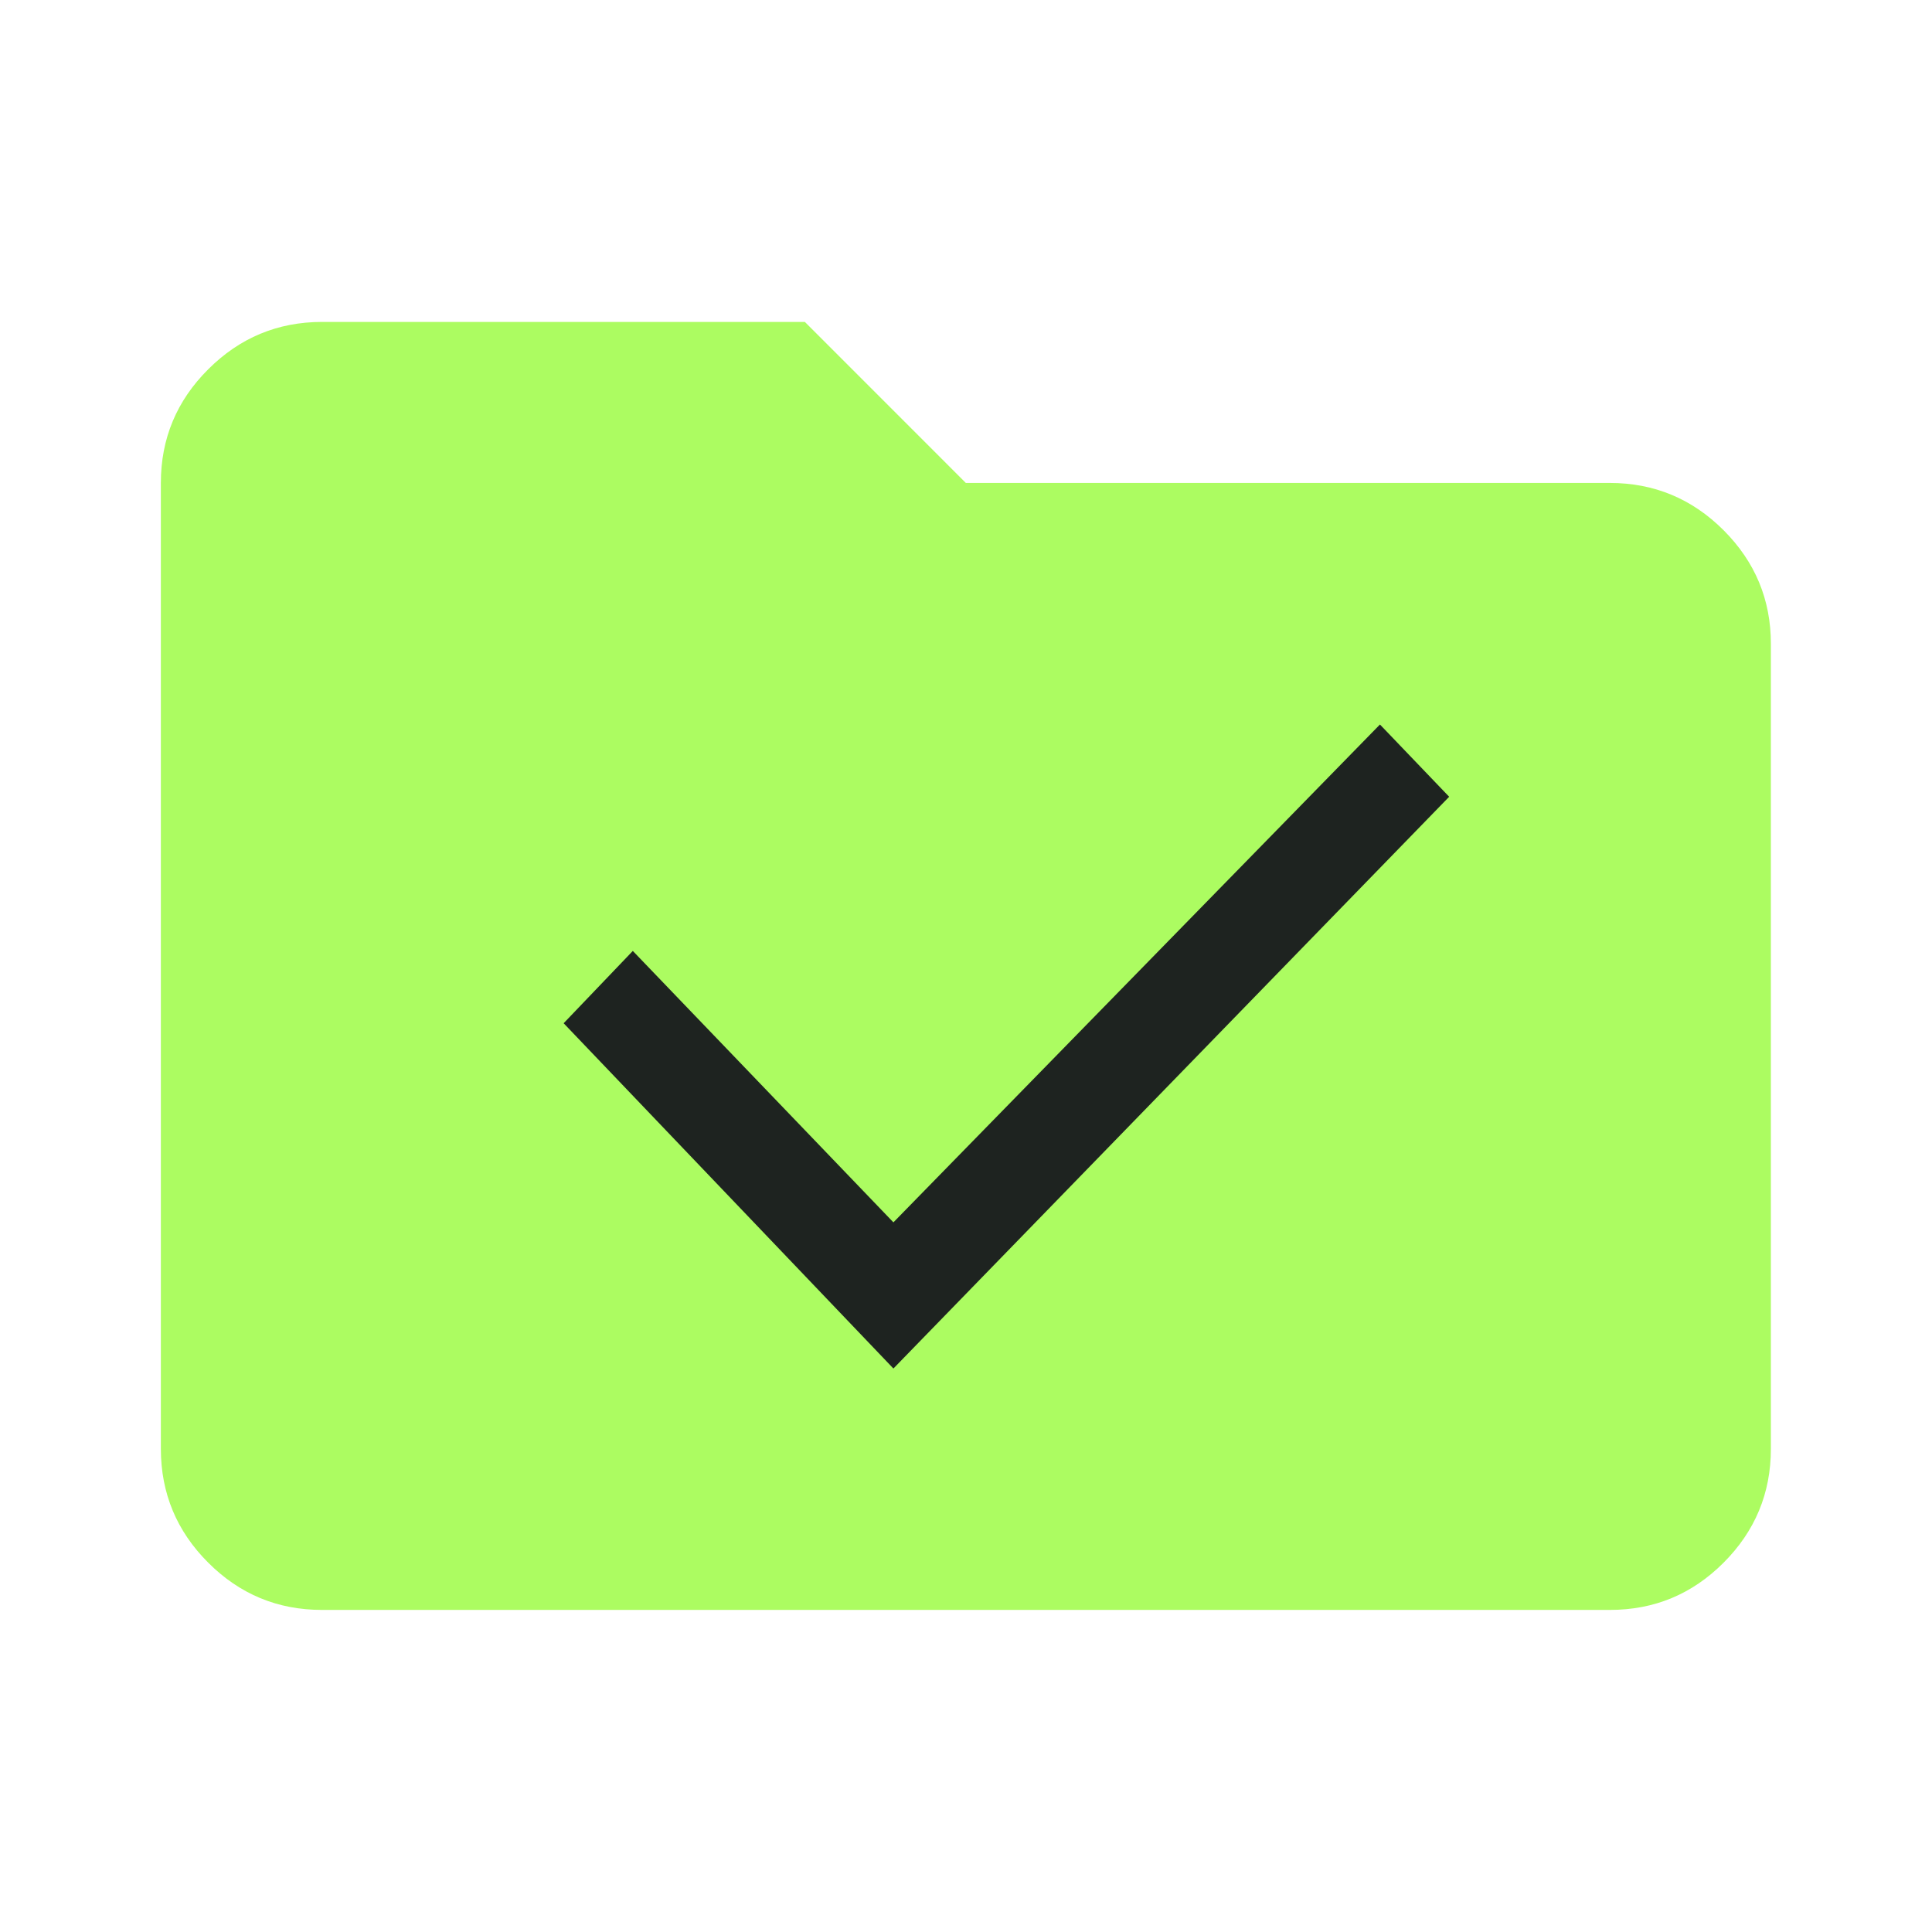 <?xml version="1.0" encoding="UTF-8"?> <svg xmlns="http://www.w3.org/2000/svg" width="35" height="35" viewBox="0 0 35 35" fill="none"><path d="M5.831 29.165C5.029 29.165 4.342 28.88 3.772 28.309C3.201 27.739 2.915 27.052 2.914 26.249V8.749C2.914 7.947 3.2 7.26 3.772 6.69C4.343 6.119 5.03 5.833 5.831 5.832H14.581L17.497 8.749H29.164C29.966 8.749 30.653 9.035 31.225 9.606C31.796 10.178 32.082 10.864 32.081 11.665V26.249C32.081 27.051 31.795 27.738 31.225 28.309C30.654 28.881 29.967 29.166 29.164 29.165H5.831Z" fill="#ACFC61"></path><path d="M26.253 14.434L16.185 24.792L10.211 18.537L11.464 17.227L16.185 22.144L24.999 13.125L26.253 14.434Z" fill="#1E2320"></path></svg> 